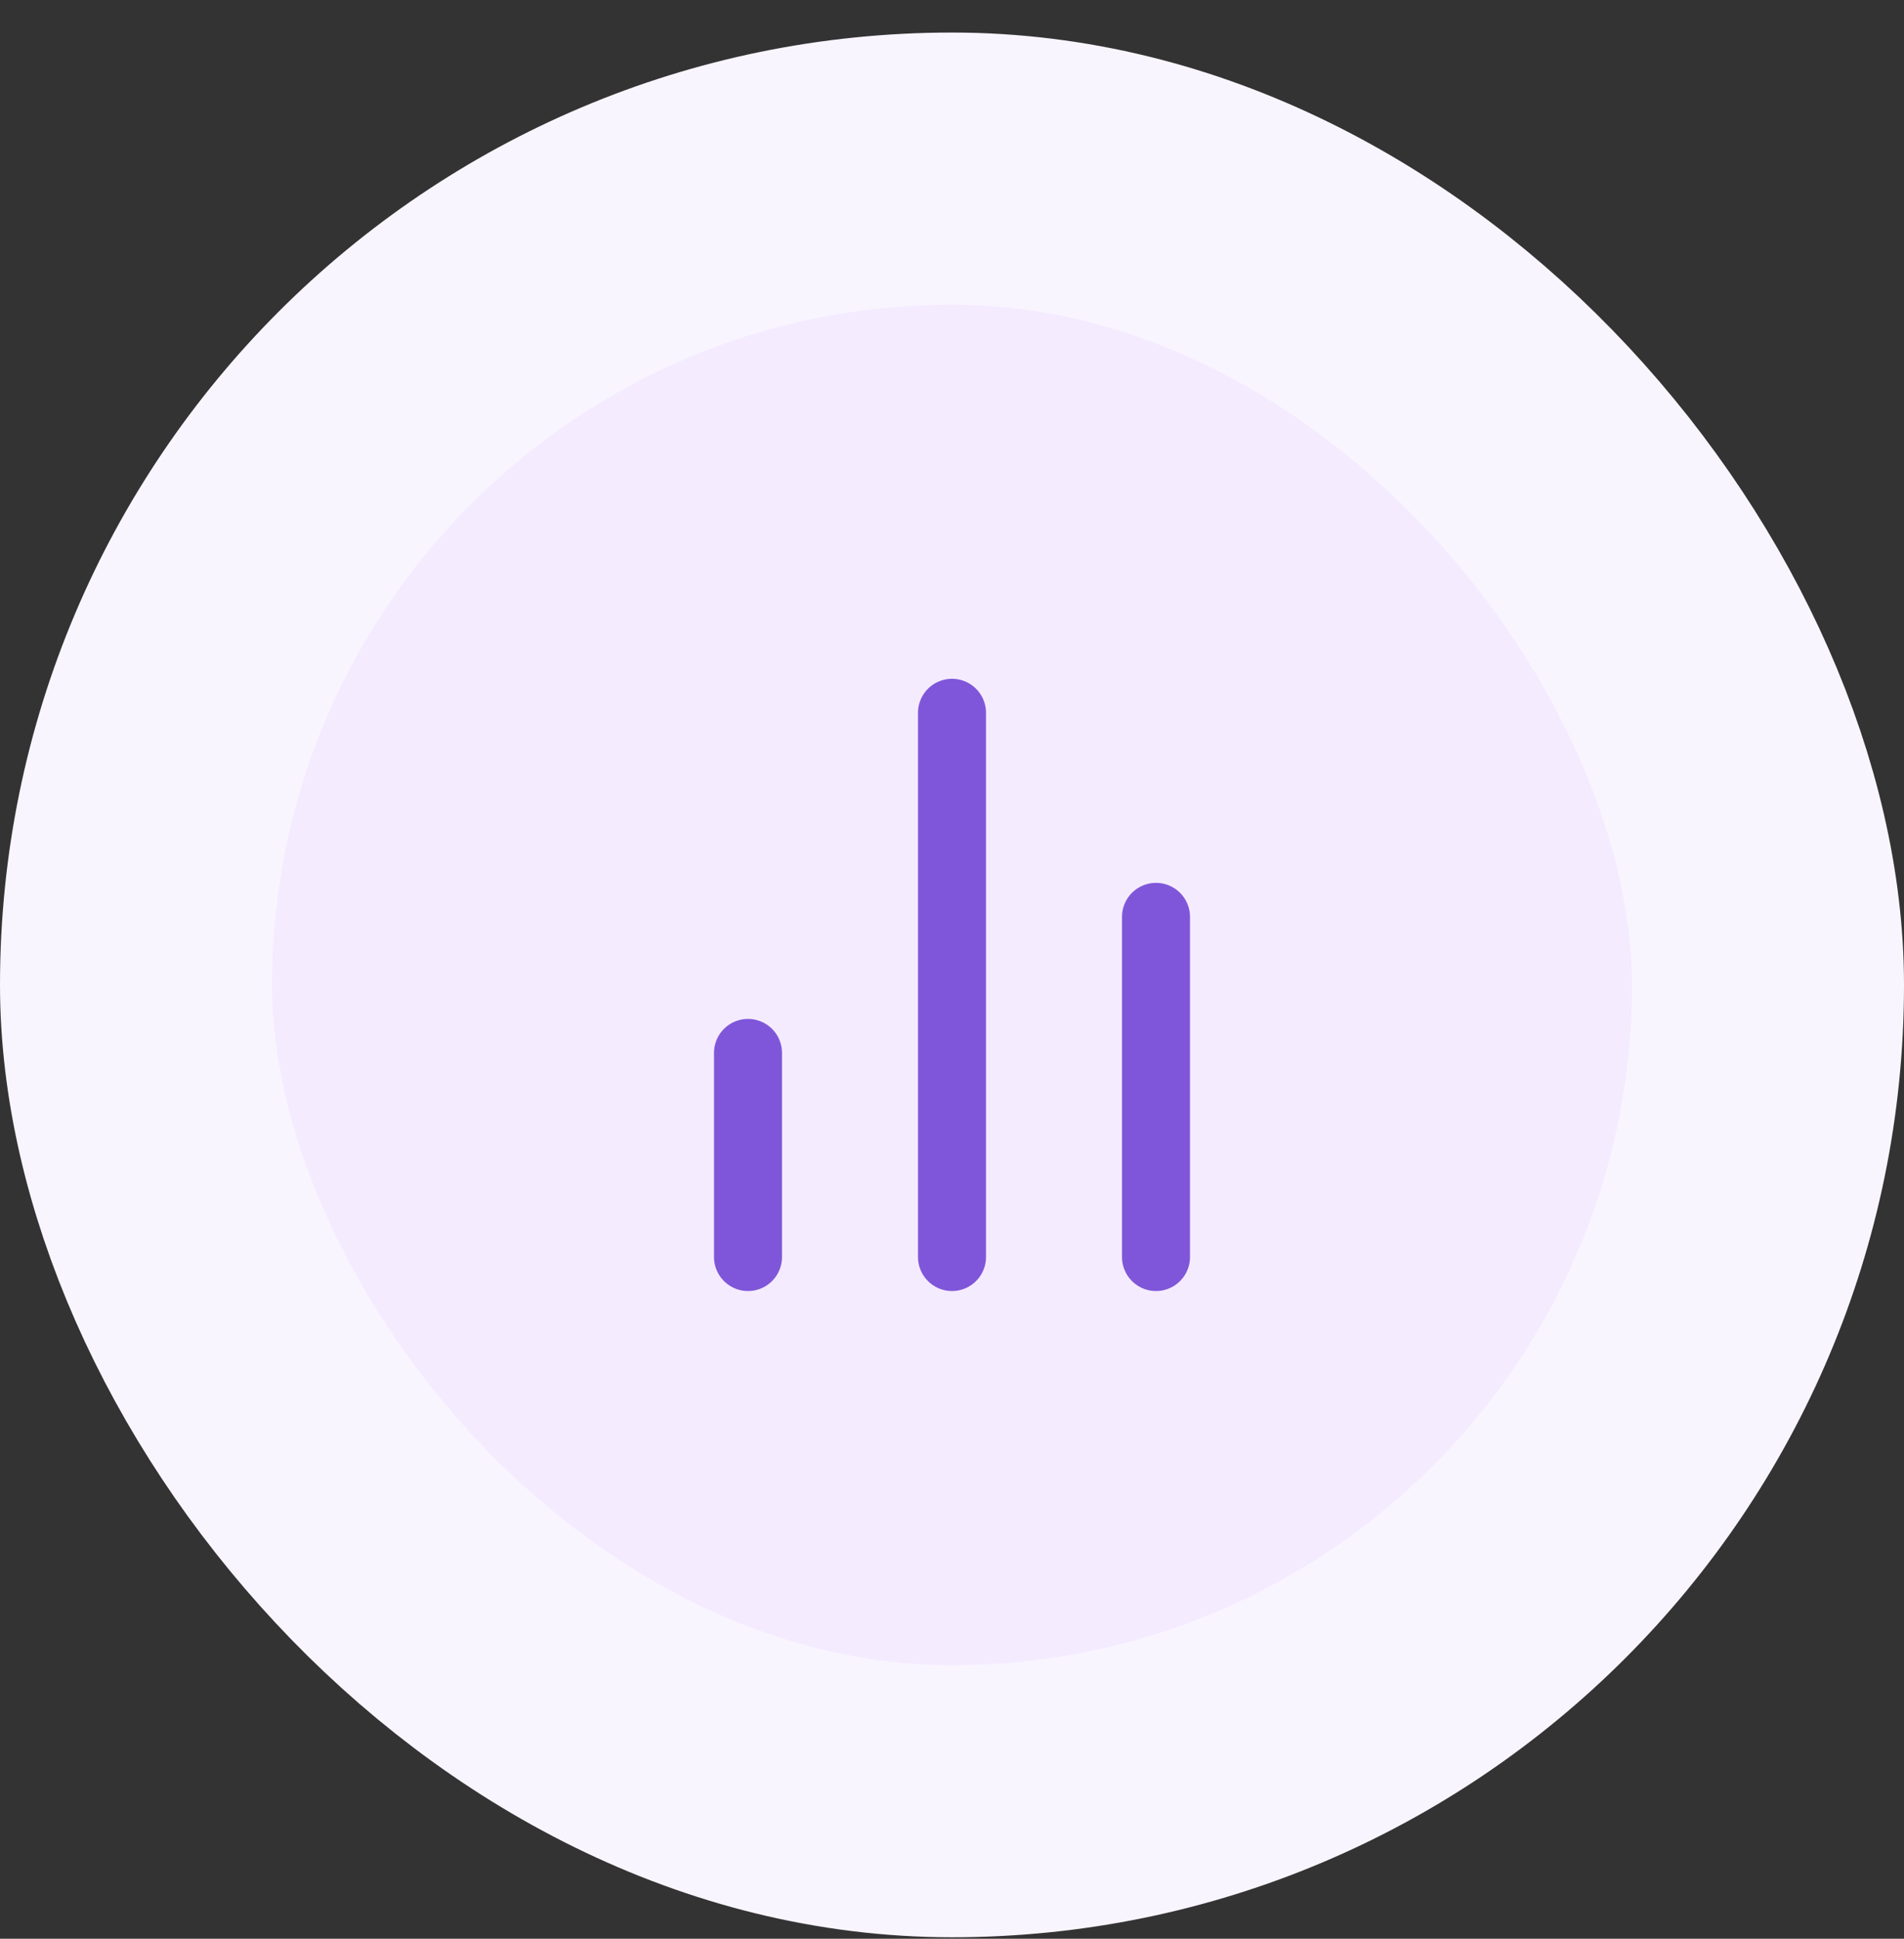 <svg width="56" height="57" viewBox="0 0 56 57" fill="none" xmlns="http://www.w3.org/2000/svg">
<rect x="0" y="0" width="56" height="57" fill="#333333" stroke="none"/>
<rect x="4" y="4.957" width="48" height="48" rx="24" fill="#F4EBFF"/>
<rect x="4" y="4.957" width="48" height="48" rx="24" stroke="#F9F5FF" stroke-width="8"/>
<path d="M34 36.957V26.957M28 36.957V20.957M22 36.957V30.957" stroke="#7F56D9" stroke-width="2" stroke-linecap="round" stroke-linejoin="round"/>
</svg>
